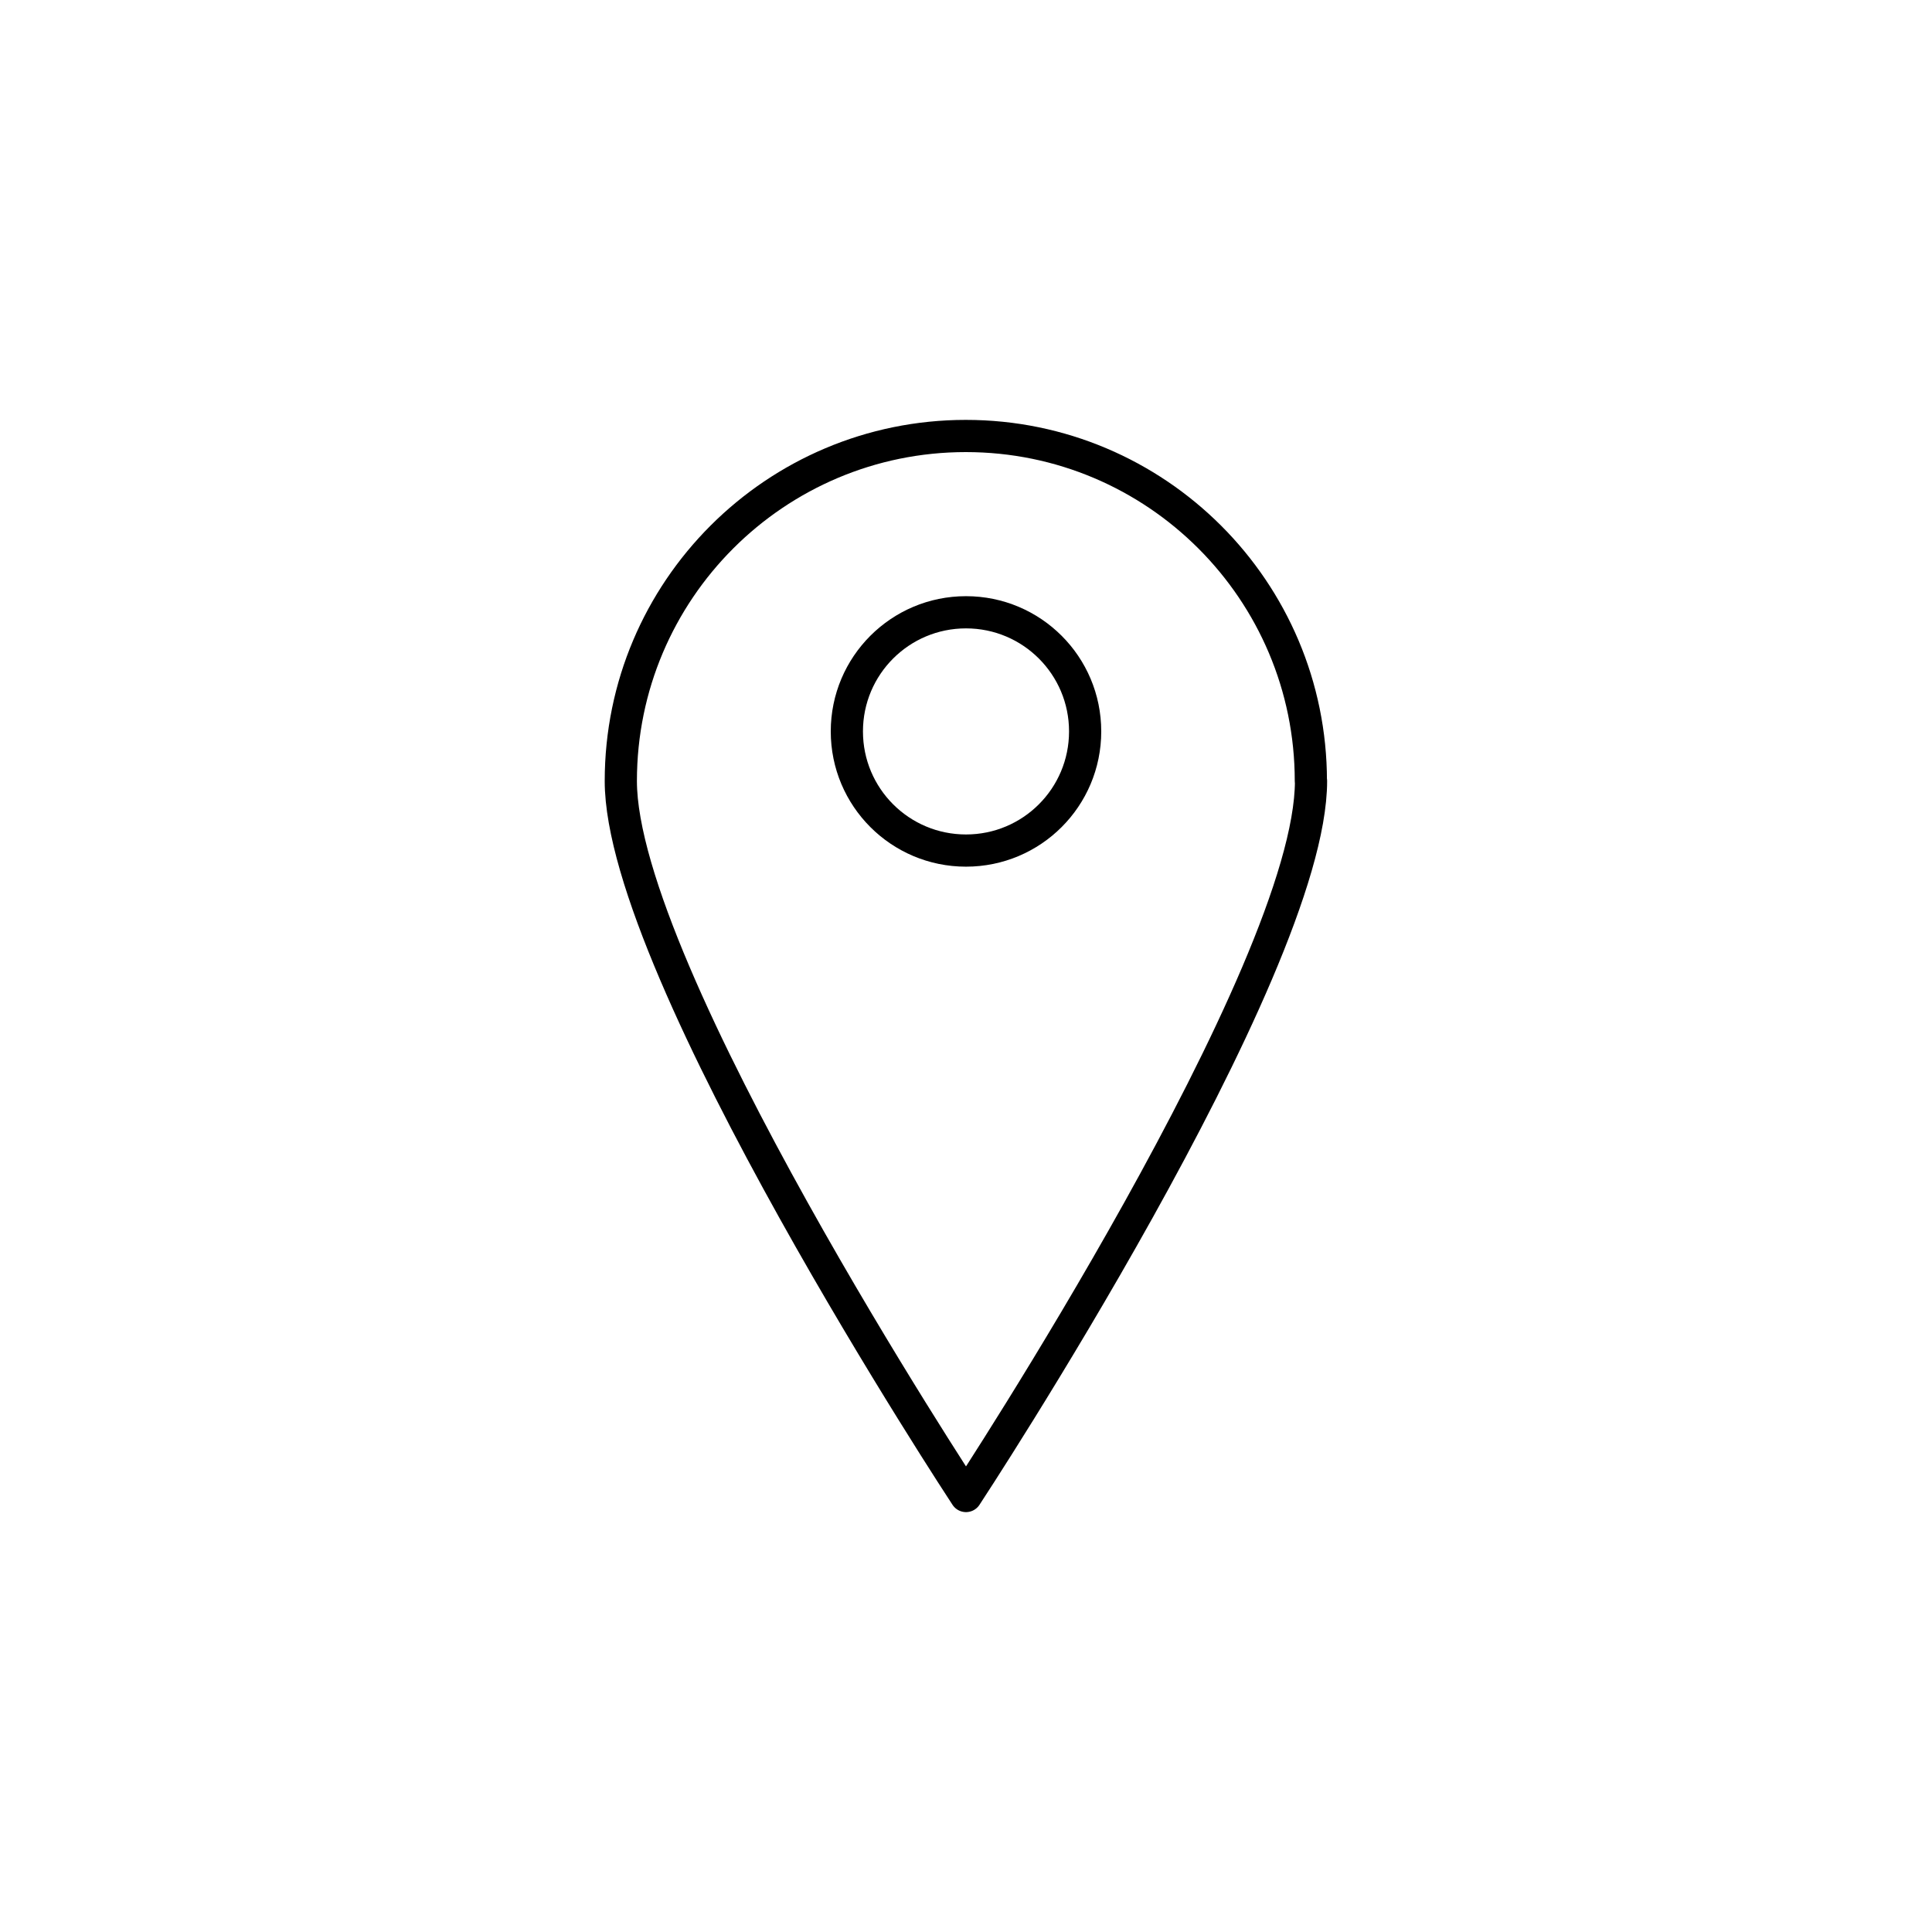 <?xml version="1.0" encoding="UTF-8"?>
<svg id="uuid-544754d5-7816-469b-93a6-87e6812dd36d" data-name="Layer 1" xmlns="http://www.w3.org/2000/svg" xmlns:xlink="http://www.w3.org/1999/xlink" viewBox="0 0 120 120">
  <defs>
    <style>
      .uuid-e53a6336-1e8f-4665-8c07-b0f366f74733, .uuid-ae276479-bc01-4145-8327-4ac712f1ec7c {
        fill: none;
      }

      .uuid-ae276479-bc01-4145-8327-4ac712f1ec7c {
        stroke: #000;
        stroke-linecap: round;
        stroke-linejoin: round;
        stroke-width: 2px;
      }

      .uuid-41a7d240-ba62-4529-8022-e379eb468f51 {
        clip-path: url(#uuid-8c732fd6-038b-469f-b6b5-5655cda2efc1);
      }
    </style>
    <clipPath id="uuid-8c732fd6-038b-469f-b6b5-5655cda2efc1">
      <rect class="uuid-e53a6336-1e8f-4665-8c07-b0f366f74733" x="37.11" y="25.62" width="45.78" height="68.75"/>
    </clipPath>
  </defs>
  <g id="uuid-c25cb28d-3a64-4c2c-a048-b4b21d1f1a77" data-name="Group 243">
    <g class="uuid-41a7d240-ba62-4529-8022-e379eb468f51">
      <g id="uuid-1075d7bf-5ddd-4e1b-b643-28defc8b11ac" data-name="Group 213">
        <path id="uuid-85409b80-607c-4e6a-aaaf-1569a958cbbc" data-name="Path 156" class="uuid-ae276479-bc01-4145-8327-4ac712f1ec7c" d="M81.43,48.51c0,11.84-21.43,44.41-21.43,44.41,0,0-21.44-32.57-21.44-44.41s9.6-21.43,21.43-21.43,21.43,9.6,21.43,21.43Z"/>
        <path id="uuid-a207821c-cb10-4f3f-bc9a-7d8585518861" data-name="Path 157" class="uuid-ae276479-bc01-4145-8327-4ac712f1ec7c" d="M60,52.83c-4.09,0-7.4-3.31-7.4-7.4s3.31-7.4,7.4-7.4,7.4,3.31,7.4,7.4h0c0,4.09-3.31,7.4-7.4,7.4Z"/>
      </g>
    </g>
  </g>
</svg>